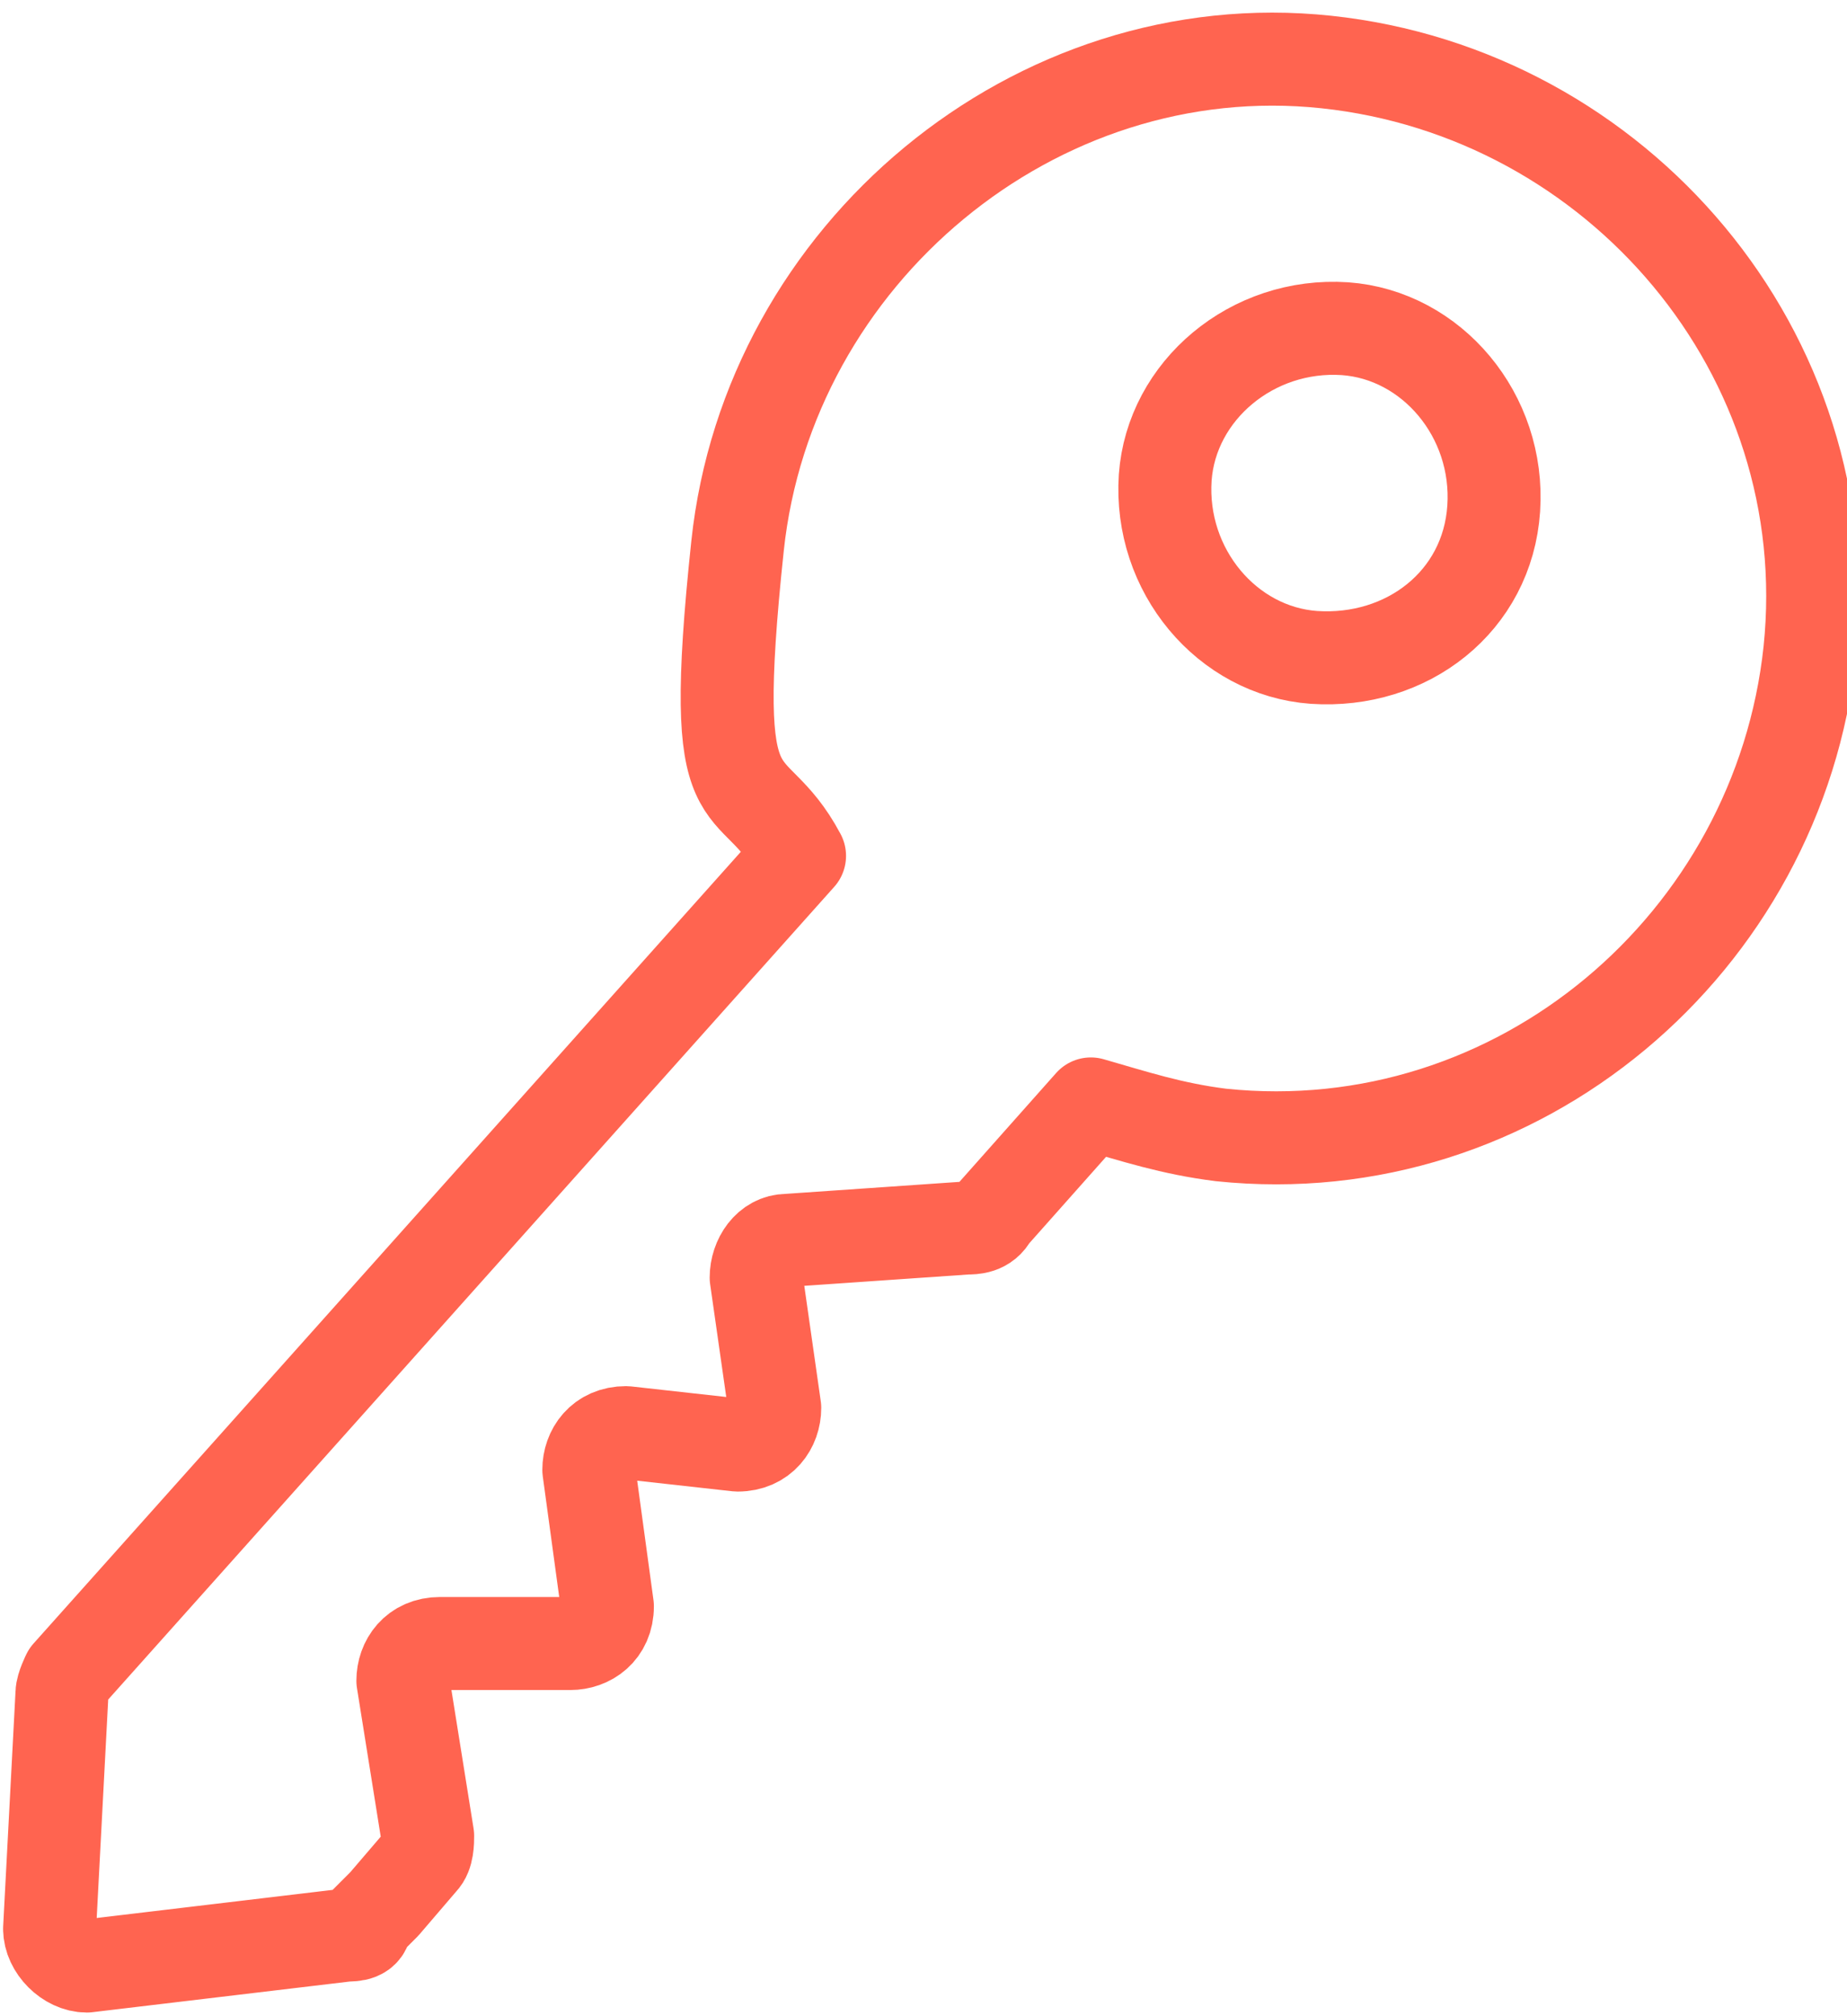 <?xml version="1.0" encoding="UTF-8"?>
<svg id="Vrstva_1" data-name="Vrstva 1" xmlns="http://www.w3.org/2000/svg" version="1.1" viewBox="0 0 29.8 32.5">
  <defs>
    <style>
      .cls-1 {
        fill: none;
        stroke: #ff6450;
        stroke-linecap: round;
        stroke-linejoin: round;
        stroke-width: 1.5px;
      }
    </style>
  </defs>
  <path class="cls-1" d="M1.4,31.7l4.2-.5c.1,0,.3,0,.3-.2l.3-.3.6-.7c.1-.1.1-.3.1-.4l-.4-2.5c0-.3.2-.6.6-.6h2.1c.3,0,.6-.2.6-.6l-.3-2.2c0-.3.2-.6.6-.6l1.8.2c.4,0,.6-.3.6-.6l-.3-2.1c0-.3.2-.6.5-.6l2.9-.2c.1,0,.3,0,.4-.2l1.6-1.8c.7.2,1.3.4,2.1.5,4.8.5,9-3.1,9.5-7.8.5-4.8-3.1-9-7.8-9.5s-9,3.1-9.5,7.8.2,3.5,1,5L1.1,27c0,0-.1.2-.1.3l-.2,3.8c0,.3.3.6.6.6ZM21.2,10.6c-1.4-.1-2.5-1.4-2.4-2.9.1-1.4,1.4-2.5,2.9-2.4,1.4.1,2.5,1.4,2.4,2.9s-1.4,2.5-2.9,2.4Z"/>
</svg>